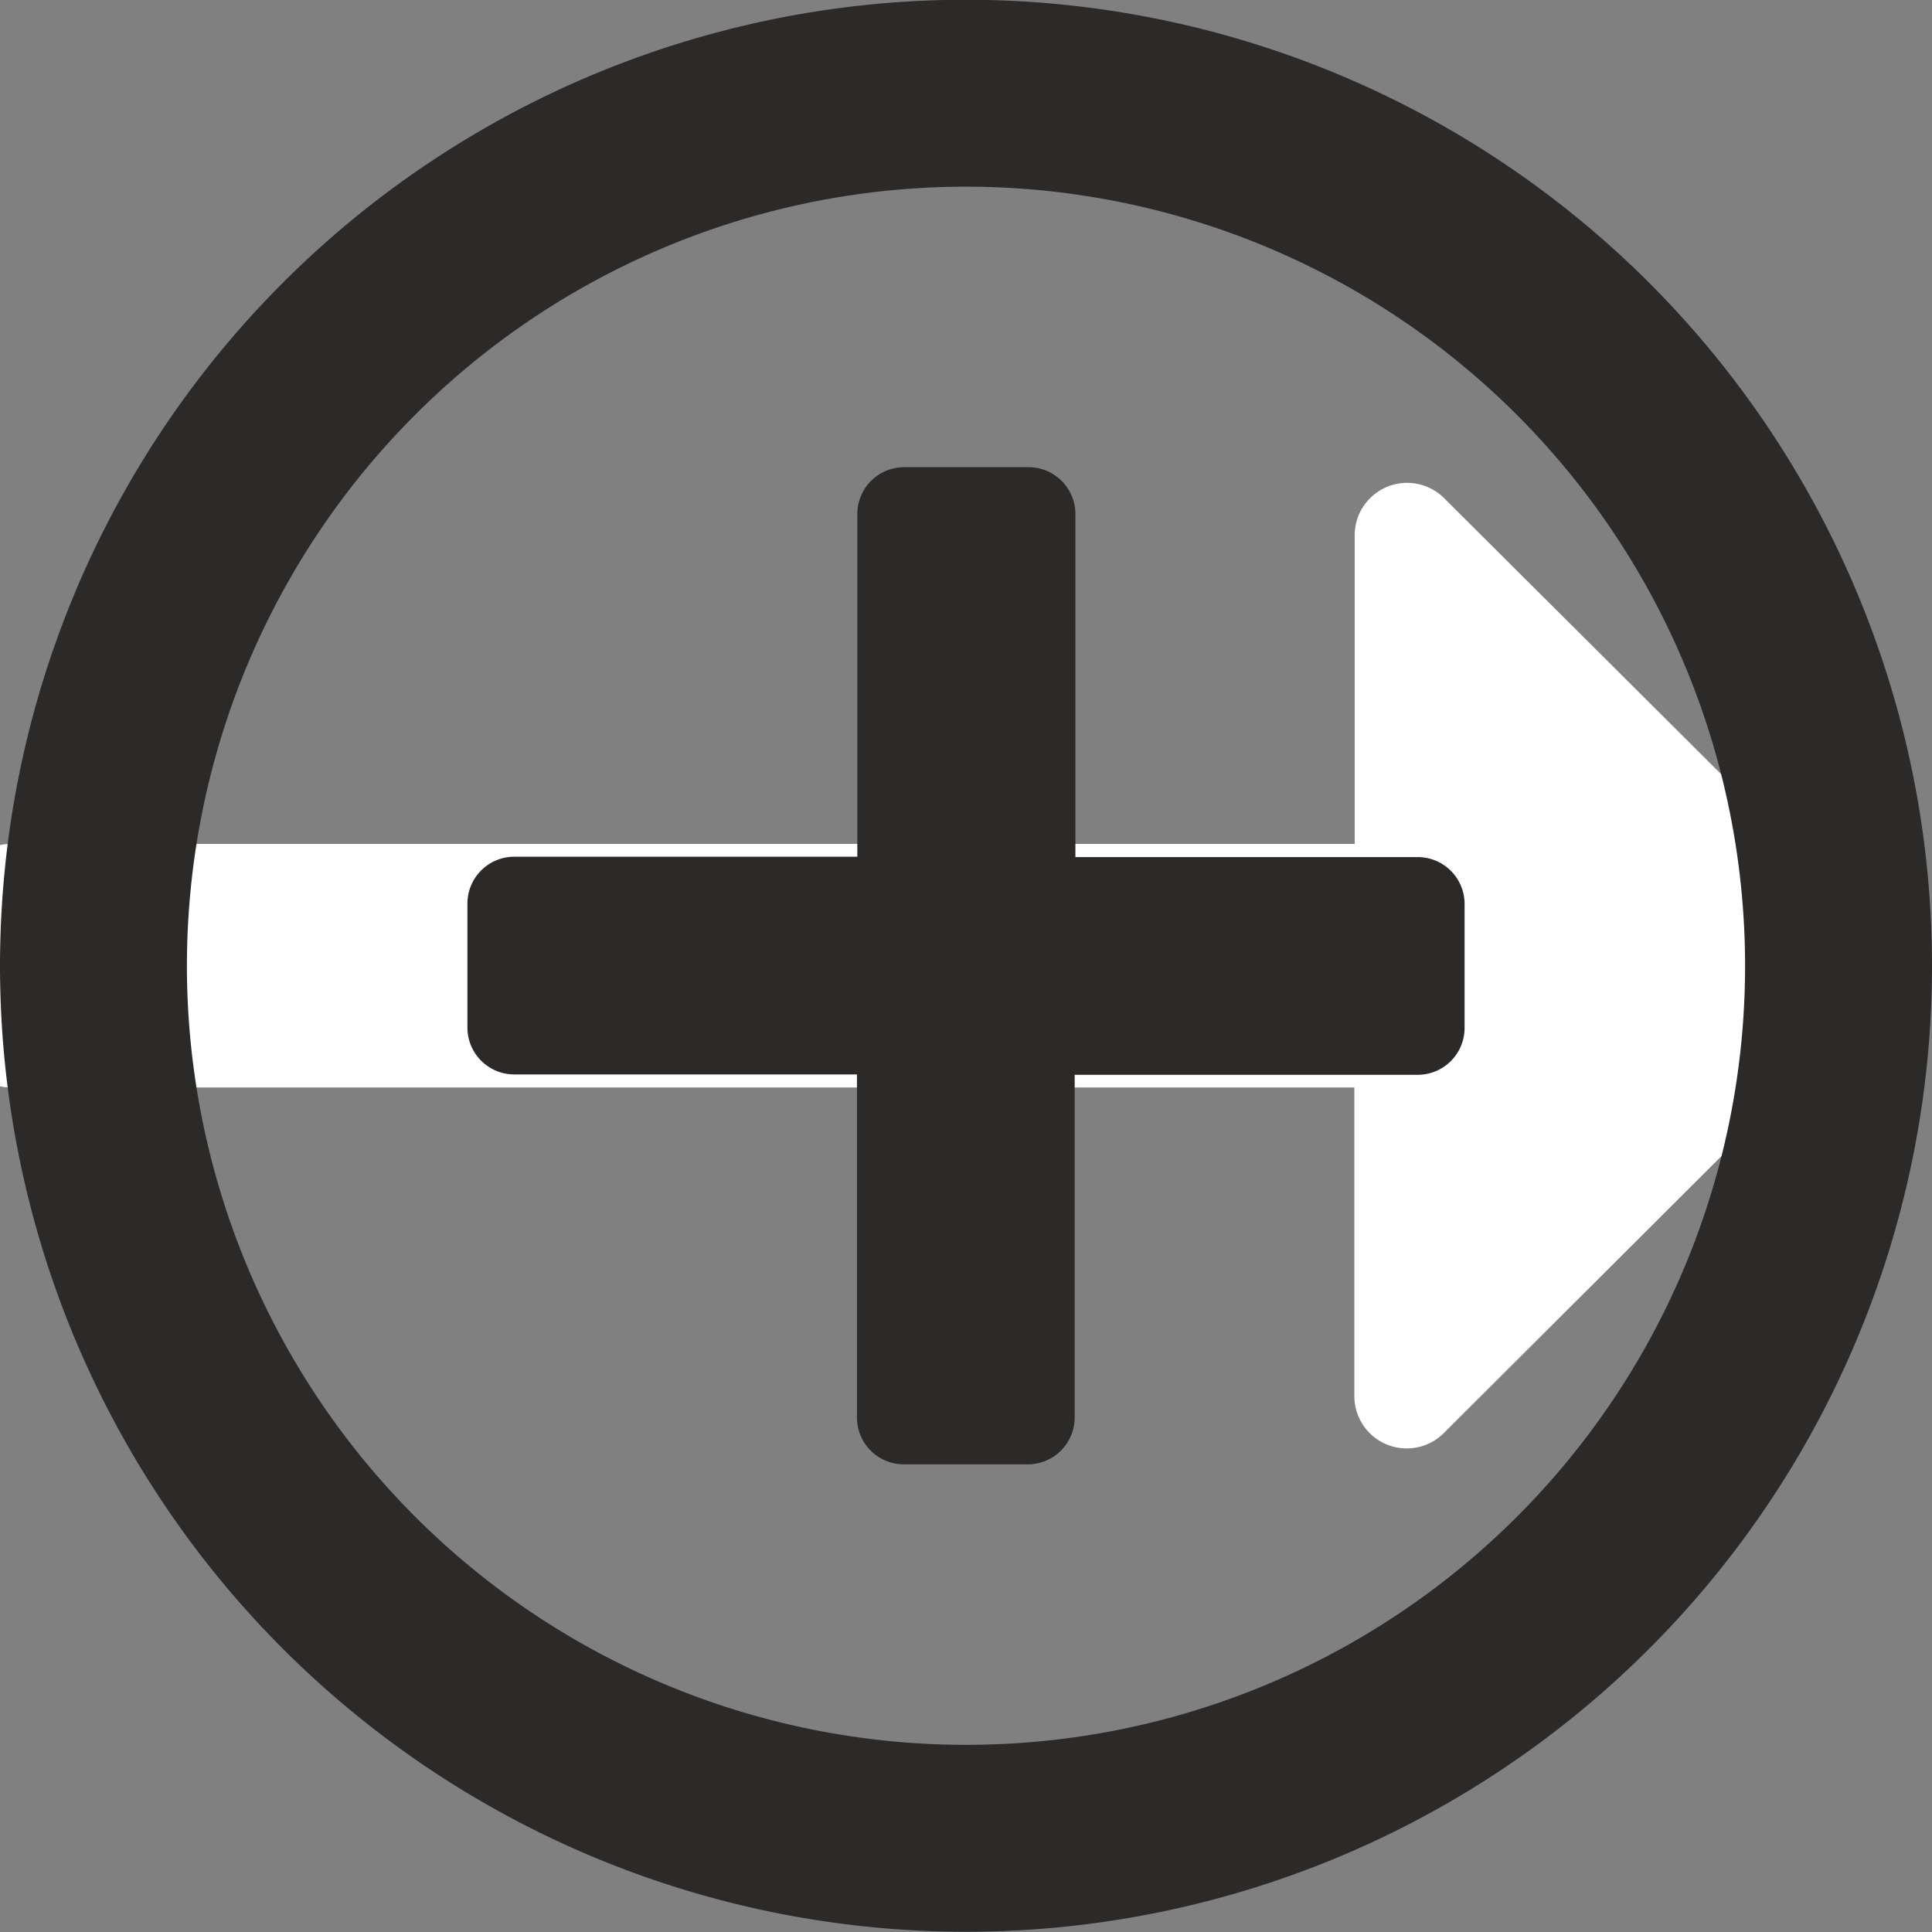 <svg xmlns="http://www.w3.org/2000/svg" xmlns:xlink="http://www.w3.org/1999/xlink" width="16" height="16" viewBox="0 0 16 16">
  <rect x="0" y="0" width="16" height="16" fill="#808080" stroke="none"/>
  <defs>
    <clipPath id="clip-path">
      <rect id="mask" width="16" height="16" transform="translate(514.196)" fill="#fff" opacity="0"/>
    </clipPath>
  </defs>
  <g id="icon-plus" transform="translate(-514.196)" clip-path="url(#clip-path)">
    <rect id="frame" width="16" height="16" transform="translate(514.196)" fill="#fff" opacity="0"/>
    <g id="icon" transform="translate(513.855 3.998)">
      <path id="Path_2085" data-name="Path 2085" d="M12.3,155.3l3.576-3.567a.431.431,0,0,0,0-.611L12.3,147.559a.434.434,0,0,0-.74.306v2.558H.433a.433.433,0,0,0-.433.432v1.153a.433.433,0,0,0,.433.432H11.557V155A.434.434,0,0,0,12.3,155.3Z" transform="translate(0 -147.432)" fill="#fff"/>
      <g id="plus-circle" transform="translate(-7.659 -12)">
        <g id="Group_2127" data-name="Group 2127" transform="translate(8 8)">
          <path id="Path_2409" data-name="Path 2409" d="M20.129,15.484v1.032a.388.388,0,0,1-.387.387H16.9v2.839a.388.388,0,0,1-.387.387H15.484a.388.388,0,0,1-.387-.387V16.9H12.258a.388.388,0,0,1-.387-.387V15.484a.388.388,0,0,1,.387-.387H15.1V12.258a.388.388,0,0,1,.387-.387h1.032a.388.388,0,0,1,.387.387V15.1h2.839A.388.388,0,0,1,20.129,15.484ZM24,16a8,8,0,1,1-8-8A8,8,0,0,1,24,16Zm-1.548,0A6.452,6.452,0,1,0,16,22.452,6.45,6.45,0,0,0,22.452,16Z" transform="translate(-8 -8)" fill="#2c2a29"/>
        </g>
      </g>
    </g>
  </g>
</svg>
